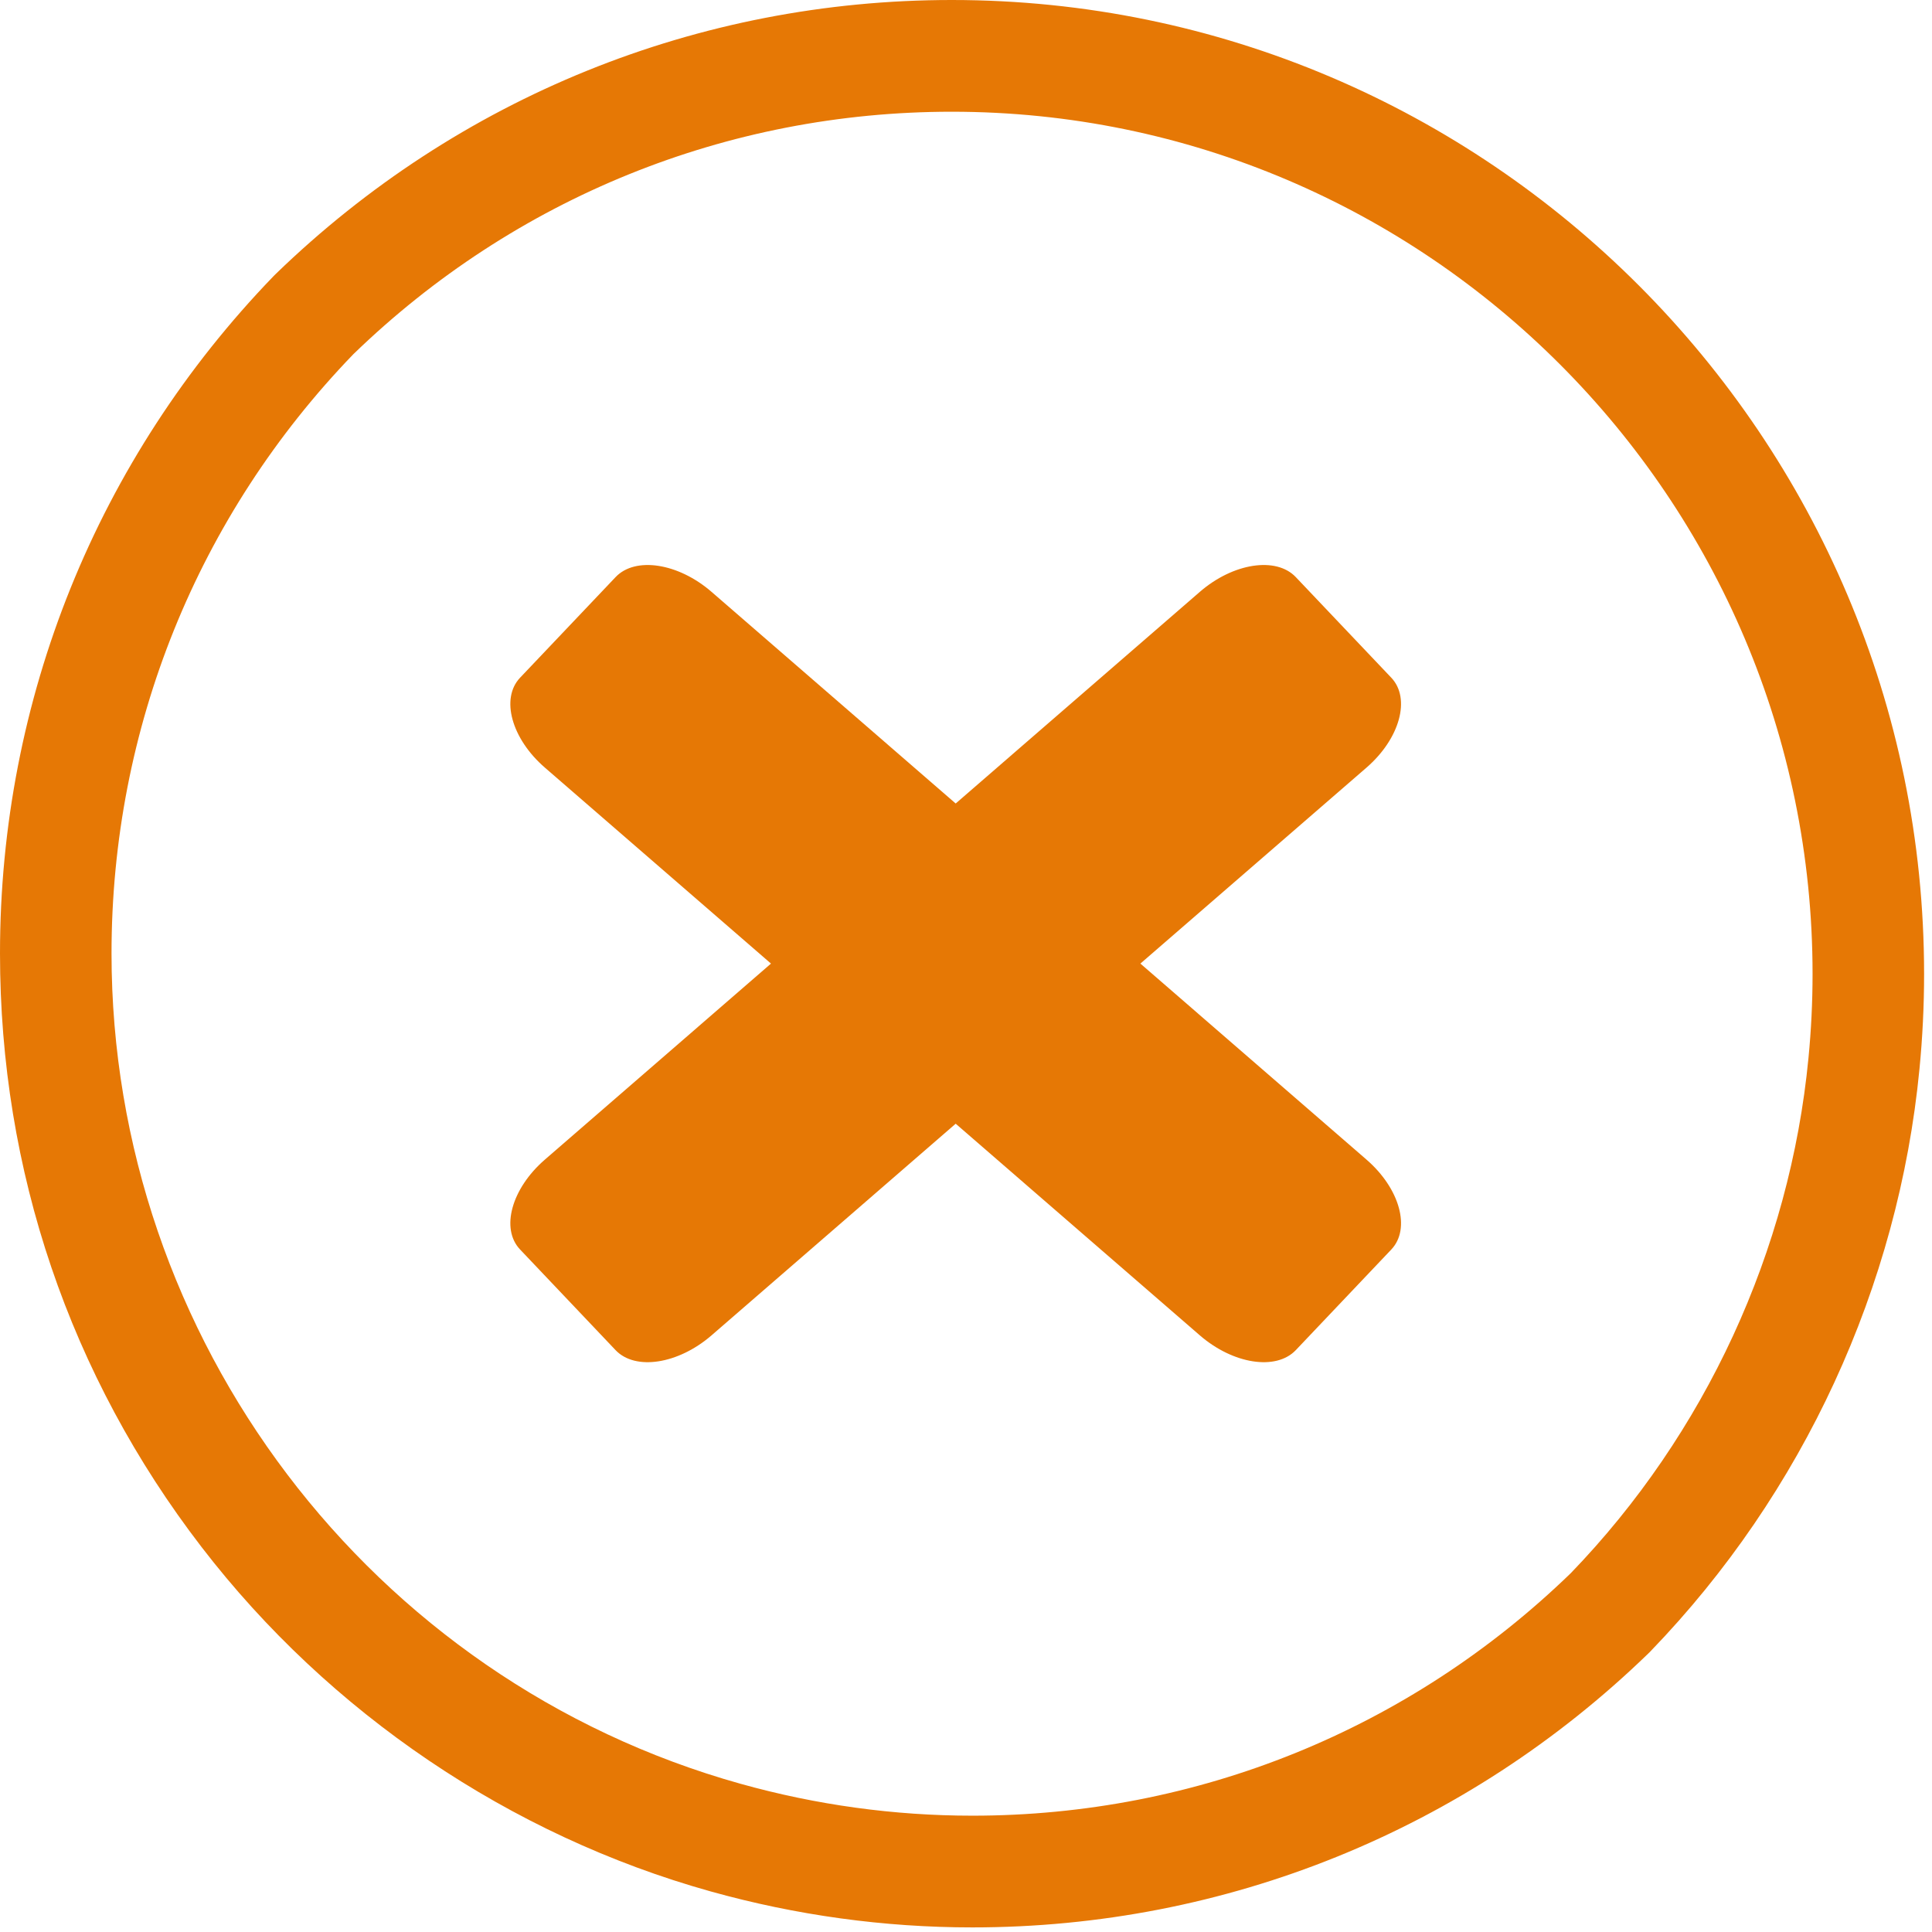 <?xml version="1.0" encoding="UTF-8"?>
<svg width="106px" height="106px" viewBox="0 0 106 106" version="1.1" xmlns="http://www.w3.org/2000/svg" xmlns:xlink="http://www.w3.org/1999/xlink">
    <!-- Generator: Sketch 42 (36781) - http://www.bohemiancoding.com/sketch -->
    <title>Never</title>
    <desc>Created with Sketch.</desc>
    <defs></defs>
    <g id="Desktop-1440" stroke="none" stroke-width="1" fill="none" fill-rule="evenodd">
        <g id="CSA-Binary-Options---Desktop-1440" transform="translate(-275, -4089)" fill="#E67805">
            <g id="Never" transform="translate(275, 4089)">
                <path d="M52.219,6.13 C39.901,6.13 28.241,10.854 19.386,19.434 C10.837,28.288 6.119,39.969 6.119,52.308 C6.119,73.453 20.312,92.189 40.634,97.869 C44.784,99.03 49.062,99.618 53.349,99.618 C65.666,99.618 77.326,94.893 86.181,86.313 C93.565,78.665 98.202,68.623 99.222,58.053 C99.372,56.517 99.447,54.965 99.447,53.44 C99.447,27.353 78.261,6.13 52.219,6.13 M53.349,105.748 C48.506,105.748 43.674,105.083 38.988,103.773 C27.987,100.698 18.07,93.991 11.065,84.887 C3.826,75.479 -1.42108547e-14,64.213 -1.42108547e-14,52.308 C-1.42108547e-14,38.37 5.329,25.176 15.003,15.157 L15.059,15.1 L15.133,15.027 C25.134,5.337 38.305,0 52.219,0 C81.635,0 105.566,23.973 105.566,53.44 C105.566,55.162 105.482,56.914 105.313,58.646 C104.16,70.589 98.923,81.934 90.564,90.59 L90.51,90.647 L90.436,90.719 C80.434,100.411 67.262,105.748 53.349,105.748" id="Fill-1"></path>
                <path d="M74.976,63.625 L62.568,52.868 L74.976,42.113 C76.805,40.527 77.413,38.32 76.334,37.183 L71.093,31.662 C70.014,30.525 67.656,30.888 65.827,32.474 L52.434,44.084 L39.041,32.474 C37.212,30.888 34.854,30.525 33.775,31.662 L28.534,37.183 C27.455,38.32 28.063,40.527 29.892,42.113 L42.3,52.868 L29.892,63.625 C28.063,65.21 27.455,67.417 28.534,68.554 L33.774,74.076 C34.853,75.212 37.211,74.848 39.041,73.263 L52.434,61.653 L65.827,73.263 C67.657,74.848 70.014,75.212 71.094,74.076 L76.335,68.554 C77.413,67.417 76.806,65.21 74.976,63.625" id="Fill-3"></path>
            </g>
        </g>
    </g>
</svg>